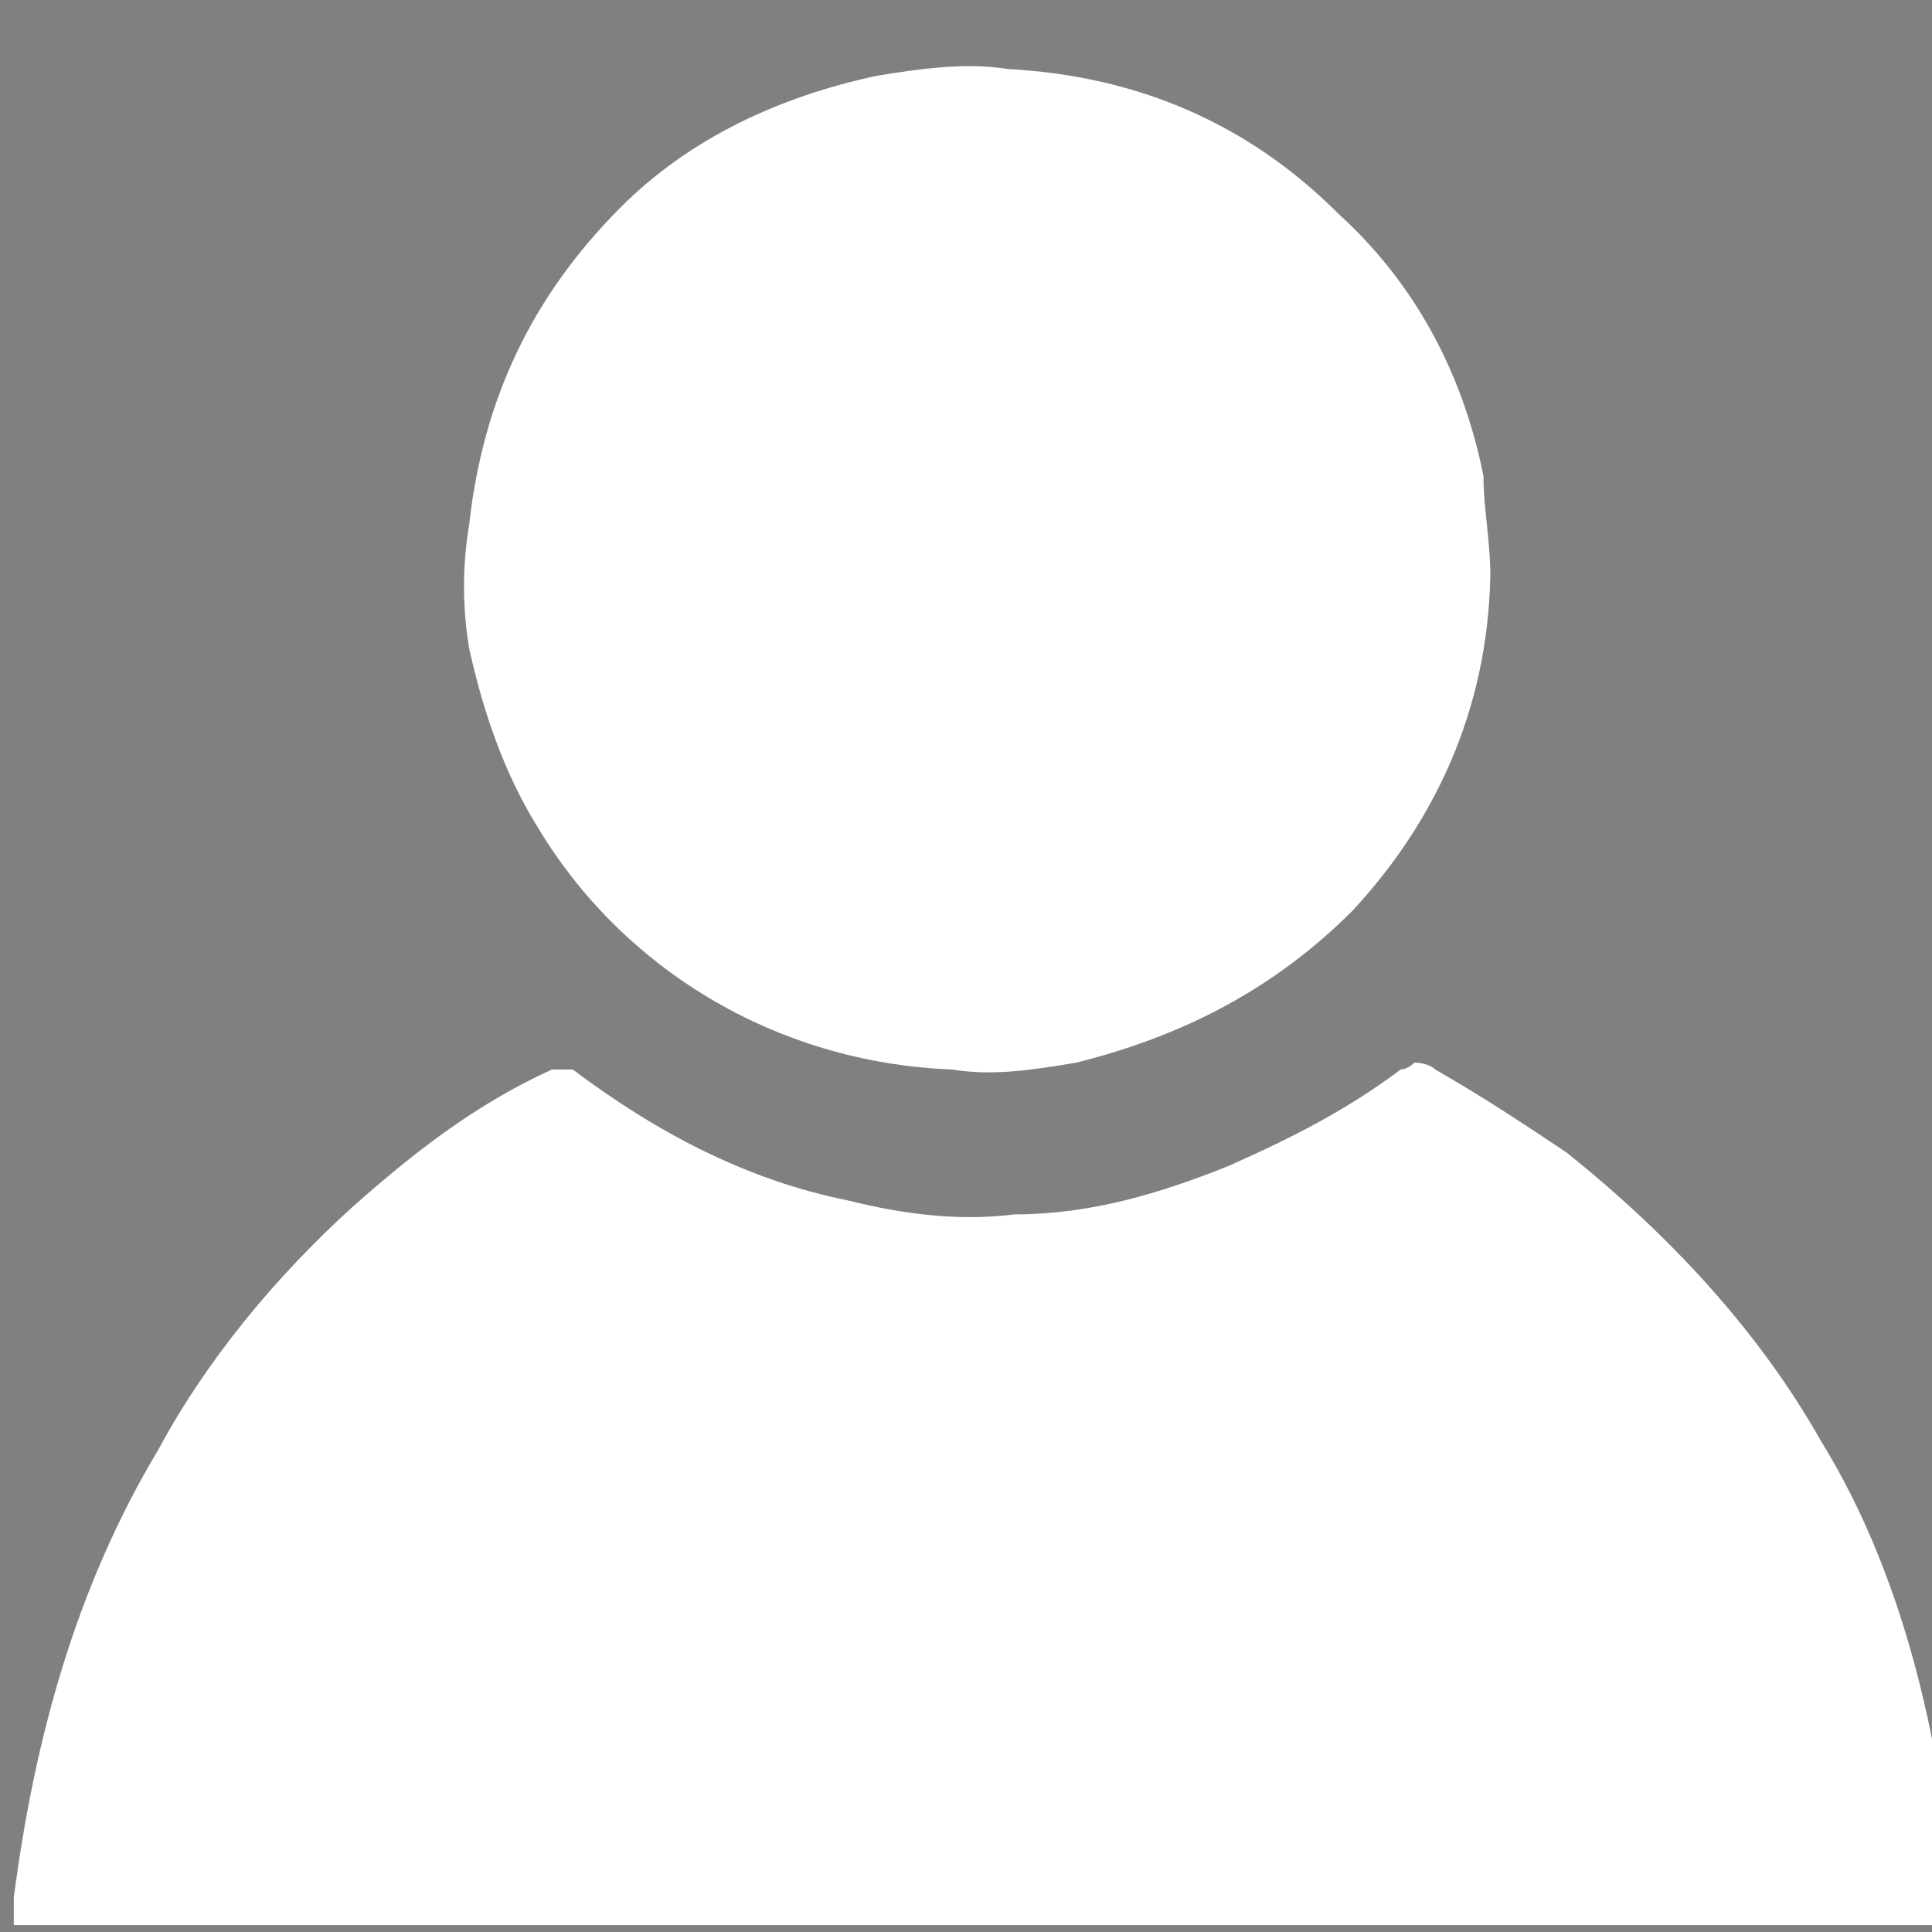 <?xml version="1.0" encoding="UTF-8"?>
<svg xmlns="http://www.w3.org/2000/svg" version="1.1" viewBox="0 0 28 28">
  <rect x="0" y="0" width="28" height="28" fill="#808080" stroke="none"/>
  <!-- Generator: Adobe Illustrator 28.7.3, SVG Export Plug-In . SVG Version: 1.2.0 Build 164)  -->
  <g>
    <g id="Layer_1">
      <g>
        <path d="M28,27.9s0,0,0,0c-9.3,0-18.5,0-27.8,0,0,0,0,0,0,0,0-.1,0-.2,0-.4.3-2.3.9-4.5,2.1-6.5.7-1.3,1.7-2.5,2.8-3.5.9-.8,1.8-1.5,2.9-2,0,0,.1,0,.2,0,0,0,0,0,.1,0,1.2.9,2.5,1.6,4,1.9.8.2,1.6.3,2.4.2,1.1,0,2.1-.3,3.1-.7.9-.4,1.7-.8,2.5-1.4,0,0,.1,0,.2-.1,0,0,.2,0,.3.1.7.4,1.3.8,1.9,1.2,1.5,1.2,2.8,2.6,3.7,4.2.8,1.3,1.3,2.8,1.6,4.3.1.6.2,1.3.3,1.9,0,.2,0,.4,0,.6,0,0,0,0,0,.1Z" fill="#fff"/>
        <path d="M21.6,8.2c0,1.9-.7,3.6-2,5-1.1,1.1-2.4,1.8-4,2.2-.6.1-1.2.2-1.8.1-2.6-.1-4.8-1.5-6-3.5-.5-.8-.8-1.7-1-2.6-.1-.6-.1-1.2,0-1.8.2-1.8.9-3.3,2.2-4.6,1-1,2.3-1.6,3.7-1.9.6-.1,1.3-.2,1.9-.1,1.9.1,3.5.8,4.8,2.1,1.1,1,1.8,2.3,2.1,3.8,0,.5.1.9.1,1.5Z" fill="#fff"/>
      </g>
      <path d="M-3338.2-1287.1c0,1.2-.9,2.1-2.1,2.1-1.2,0-2.1-.8-2.1-2.1,0-1.2.8-2.1,2.1-2.1,1.2,0,2.1.9,2.1,2Z"/>
    </g>
  </g>
</svg>